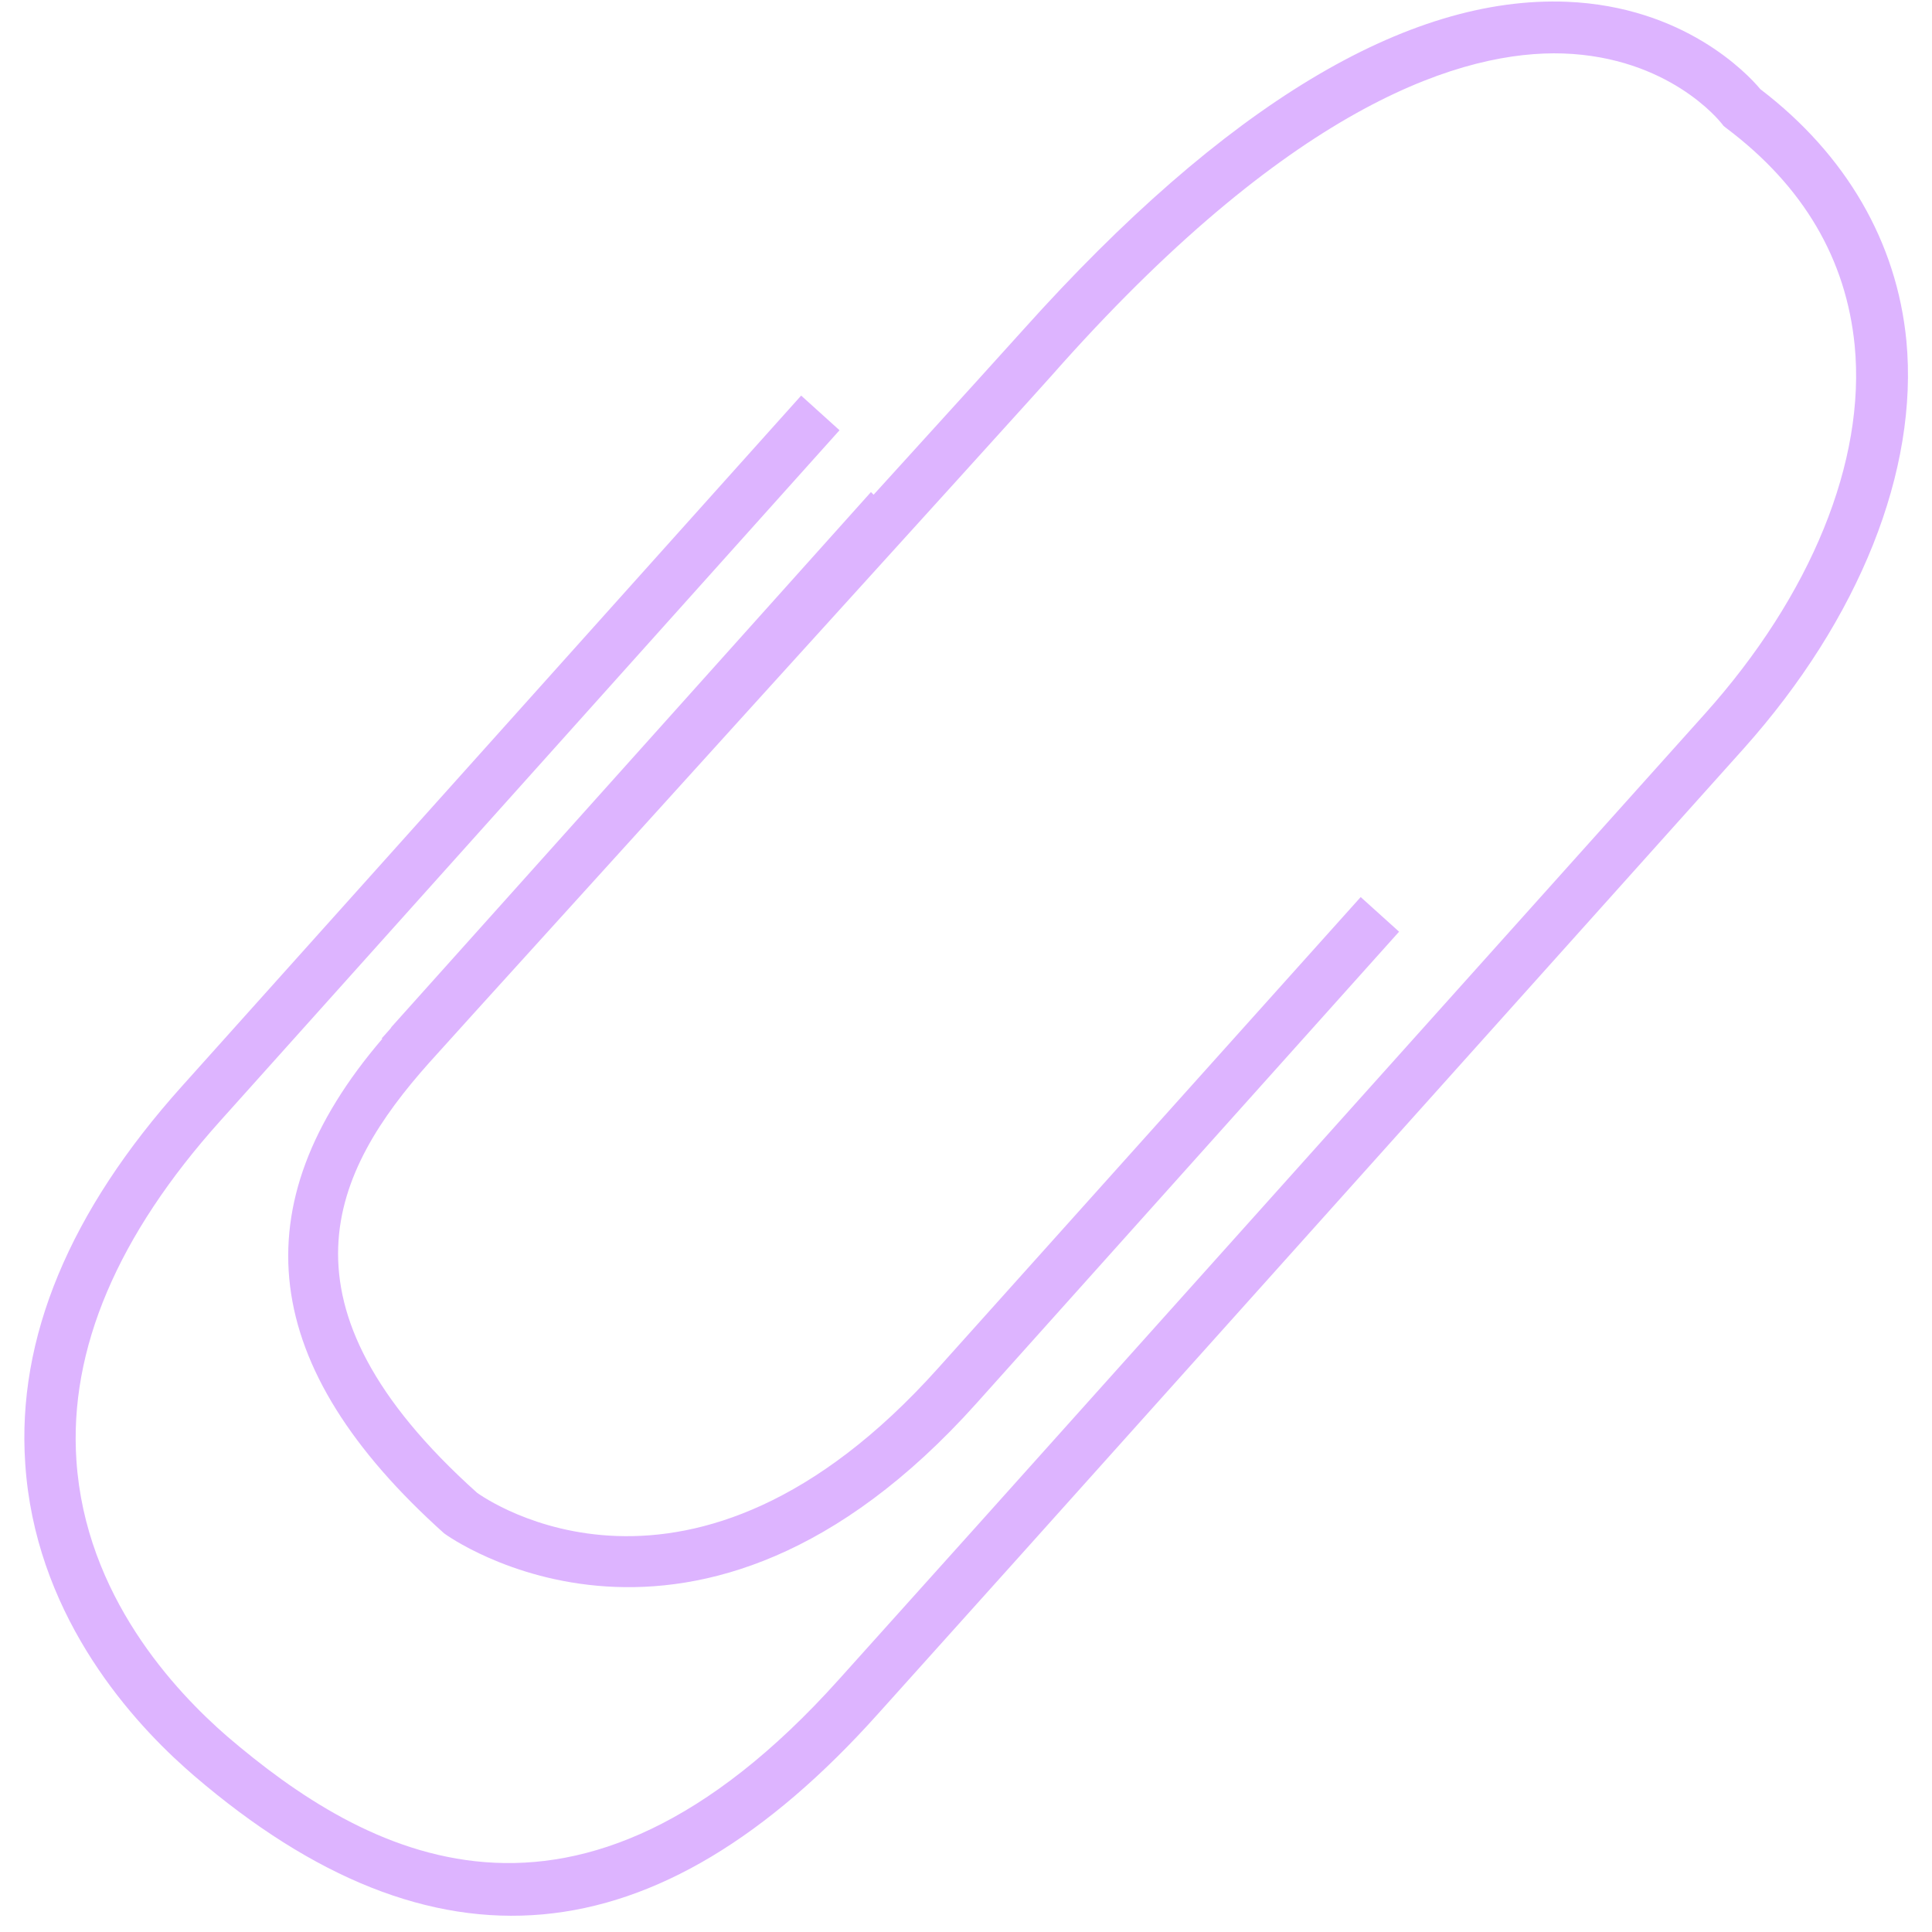 <svg xmlns="http://www.w3.org/2000/svg" width="62" height="62" viewBox="0 0 62 62" fill="none"><path d="M61.178 10.934C60.87 7.77 59.246 4.965 56.492 2.862C56.065 2.349 54.03 0.211 50.285 0.057C45.154 -0.148 39.288 3.392 32.858 10.558C32.584 10.865 30.635 13.02 28.035 15.876L27.95 15.791L12.559 32.961C12.559 32.978 12.541 32.978 12.541 32.995C12.405 33.149 12.302 33.268 12.251 33.32L12.268 33.337C7.685 38.69 8.3 43.871 14.252 49.207C14.337 49.275 22.341 55.073 31.336 45.034L44.898 29.899L43.666 28.788L30.105 43.906C22.152 52.781 15.534 48.061 15.312 47.907C8.54 41.836 10.712 37.544 13.756 34.123C14.936 32.807 19.57 27.71 24.119 22.683C28.942 17.364 33.662 12.165 34.089 11.669C41.631 3.255 47.001 1.613 50.165 1.716C53.551 1.836 55.175 3.871 55.244 3.956L55.312 4.042L55.398 4.11C57.877 5.974 59.246 8.317 59.519 11.088C59.878 14.799 58.117 19.108 54.714 22.905L44.042 34.807L31.456 48.848L26.924 53.893C18.442 63.35 11.669 59.468 7.291 55.723C5.615 54.269 2.742 51.208 2.452 46.864C2.212 43.307 3.768 39.647 7.069 35.97L26.941 13.807L25.71 12.695L5.838 34.859C2.229 38.878 0.536 42.948 0.81 46.967C1.118 51.67 4.025 55.022 5.94 56.732C6.043 56.817 6.128 56.903 6.231 56.988C13.91 63.572 21.075 62.922 28.172 55.004L32.704 49.959L45.291 35.919L55.962 24.017C59.673 19.861 61.572 15.089 61.178 10.934Z" fill="#DDB4FF"></path></svg>